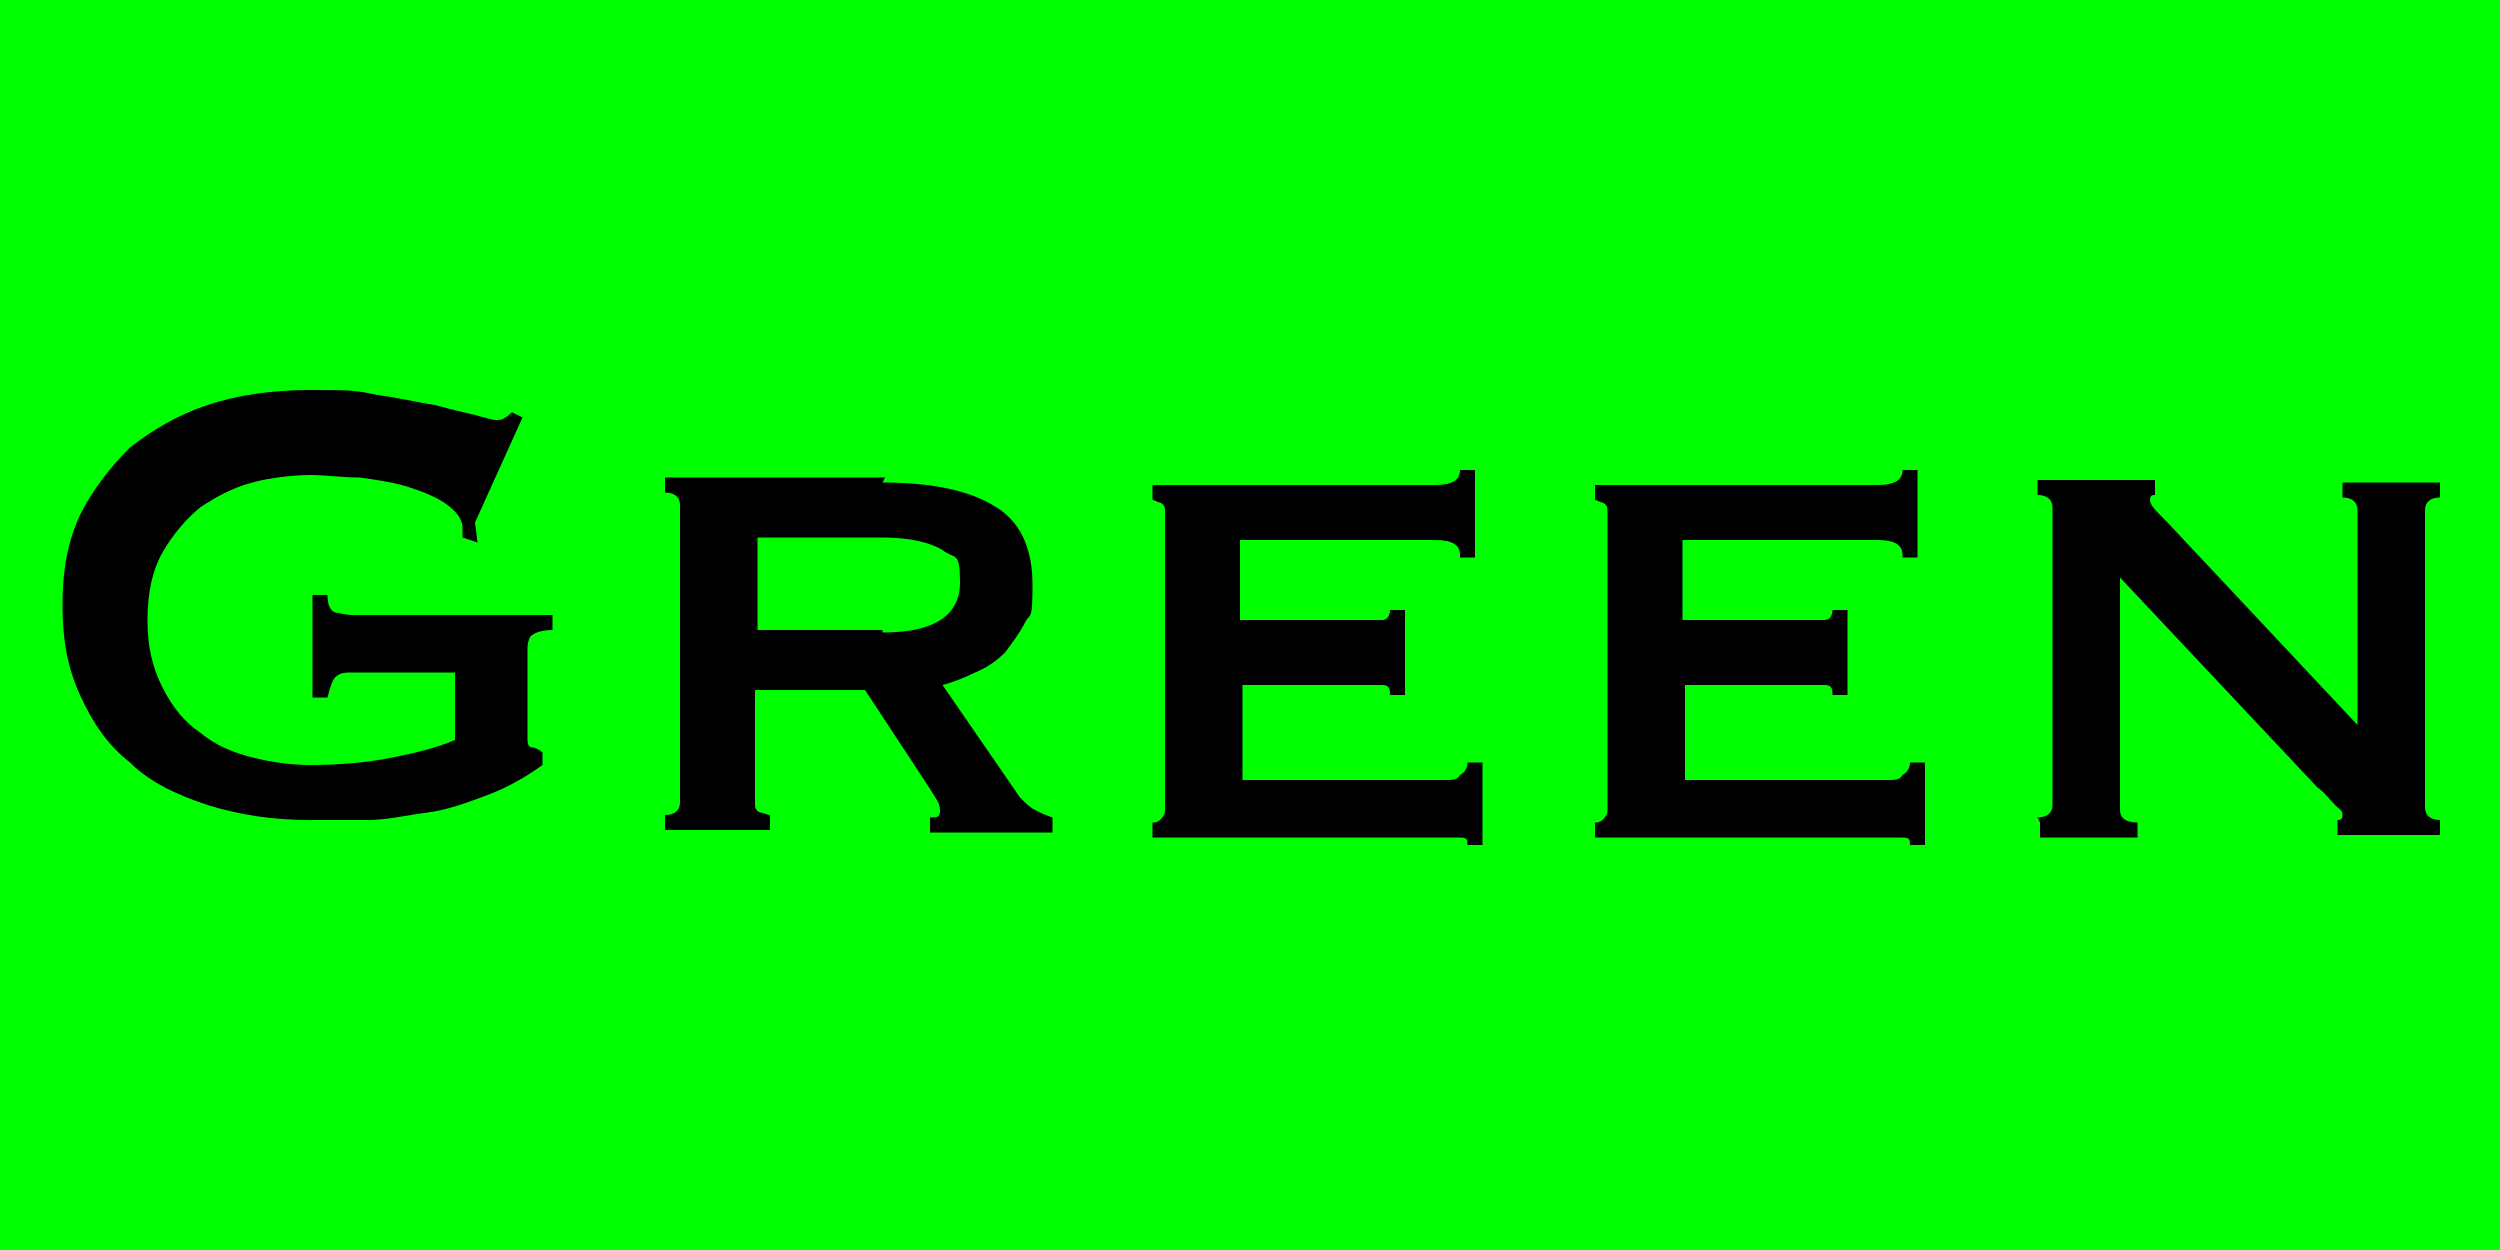 <?xml version="1.0" encoding="UTF-8"?>
<svg xmlns="http://www.w3.org/2000/svg" version="1.1" viewBox="0 0 100 50">
  <defs>
    <style>
      .cls-1 {
        fill: lime;
      }
    </style>
  </defs>
  <!-- Generator: Adobe Illustrator 28.6.0, SVG Export Plug-In . SVG Version: 1.2.0 Build 709)  -->
  <g>
    <g id="_Слой_1" data-name="Слой_1">
      <rect class="cls-1" x="0" width="100" height="50"/>
      <g>
        <path d="M19.1,21.7l-.6-.2c0-.1,0-.3,0-.4,0-.3-.2-.6-.6-.9-.4-.3-.9-.5-1.5-.7-.6-.2-1.3-.3-2-.4-.7,0-1.4-.1-2-.1s-1.6.1-2.3.3c-.8.2-1.5.6-2.1,1-.6.5-1.1,1.1-1.5,1.8-.4.7-.6,1.6-.6,2.7s.2,1.9.6,2.7c.4.8.9,1.4,1.5,1.8.6.5,1.3.8,2.1,1,.8.2,1.6.3,2.3.3,1.2,0,2.3-.1,3.3-.3,1-.2,1.8-.4,2.5-.7v-2.7h-4.1c-.3,0-.5,0-.7.2-.1.1-.2.4-.3.8h-.6v-4.1h.6c0,.4.1.6.3.7.1,0,.4.1.7.1h8v.6c-.4,0-.7.1-.8.2-.1,0-.2.3-.2.5v3.6c0,.2,0,.4.2.4.1,0,.3.1.4.2v.5c-.7.5-1.4.9-2.2,1.2-.8.3-1.6.6-2.4.7s-1.6.3-2.4.3-1.6,0-2.3,0c-1.5,0-2.8-.2-4.1-.6-1.2-.4-2.3-.9-3.1-1.7-.9-.7-1.5-1.6-2-2.7-.5-1.1-.7-2.2-.7-3.6s.2-2.5.7-3.6c.5-1,1.2-1.9,2-2.7.9-.7,1.9-1.3,3.1-1.7,1.2-.4,2.6-.6,4.1-.6s1.8,0,2.7.2c.8.1,1.6.3,2.3.4.7.2,1.2.3,1.6.4.4.1.7.2.8.2.2,0,.3,0,.4-.1.1,0,.2-.2.3-.2l.4.2-1.9,4.2Z"/>
        <path d="M35.3,19.3c1.9,0,3.4.3,4.4.9,1.1.6,1.6,1.7,1.6,3.2s-.1,1.1-.3,1.5c-.2.4-.5.8-.8,1.2-.3.3-.7.6-1.2.8-.4.2-.9.4-1.3.5l3.1,4.5c.2.2.4.4.6.5.2.1.4.2.7.3v.6h-4.9v-.6c.3,0,.4,0,.4-.3s-.2-.5-.5-1l-2.5-3.8h-4.4v4.5c0,.2,0,.3.2.4.1,0,.3.1.4.1v.6h-4.2v-.6c.4,0,.6-.2.6-.5v-11.9c0-.3-.2-.5-.6-.5v-.6h8.8ZM35.3,25.3c2.1,0,3.1-.7,3.1-2s-.2-.9-.7-1.3c-.5-.3-1.3-.5-2.4-.5h-5v3.7h5Z"/>
        <path d="M58.4,22.2c0-.4-.3-.6-1-.6h-7.8v3.2h4.9c.4,0,.6,0,.8,0,.2,0,.3-.2.3-.4h.6v3.4h-.6c0-.2,0-.4-.3-.4-.2,0-.6,0-1,0h-4.6v3.8h8.1c.3,0,.5,0,.6-.2.2-.1.3-.3.3-.5h.6v3.3h-.6c0-.2,0-.3-.3-.3-.2,0-.4,0-.6,0h-11.7v-.6c.1,0,.2,0,.3-.1s.2-.2.2-.4v-11.9c0-.2,0-.3-.2-.4-.1,0-.2-.1-.3-.1v-.6h11.3c.7,0,1-.2,1-.6h.6v3.5h-.6Z"/>
        <path d="M76.1,22.2c0-.4-.3-.6-1-.6h-7.8v3.2h4.9c.4,0,.6,0,.8,0,.2,0,.3-.2.3-.4h.6v3.4h-.6c0-.2,0-.4-.3-.4-.2,0-.6,0-1,0h-4.6v3.8h8.1c.3,0,.5,0,.6-.2.2-.1.3-.3.3-.5h.6v3.3h-.6c0-.2,0-.3-.3-.3-.2,0-.4,0-.6,0h-11.7v-.6c.1,0,.2,0,.3-.1s.2-.2.2-.4v-11.9c0-.2,0-.3-.2-.4-.1,0-.2-.1-.3-.1v-.6h11.3c.7,0,1-.2,1-.6h.6v3.5h-.6Z"/>
        <path d="M81.5,32.7c.4,0,.6-.2.6-.5v-11.9c0-.3-.2-.5-.6-.5v-.6h4.7v.6c-.1,0-.2,0-.2.2s.2.4.7.9l7.6,8.1v-8.6c0-.3-.2-.5-.6-.5v-.6h3.9v.6c-.4,0-.6.2-.6.5v11.9c0,.3.2.5.6.5v.6h-4.1v-.6c.1,0,.2,0,.2-.2s-.1-.2-.3-.4c-.2-.2-.4-.5-.7-.7l-7.9-8.4v9.3c0,.3.2.5.7.5v.6h-3.9v-.6Z"/>
      </g>
    </g>
  </g>
</svg>